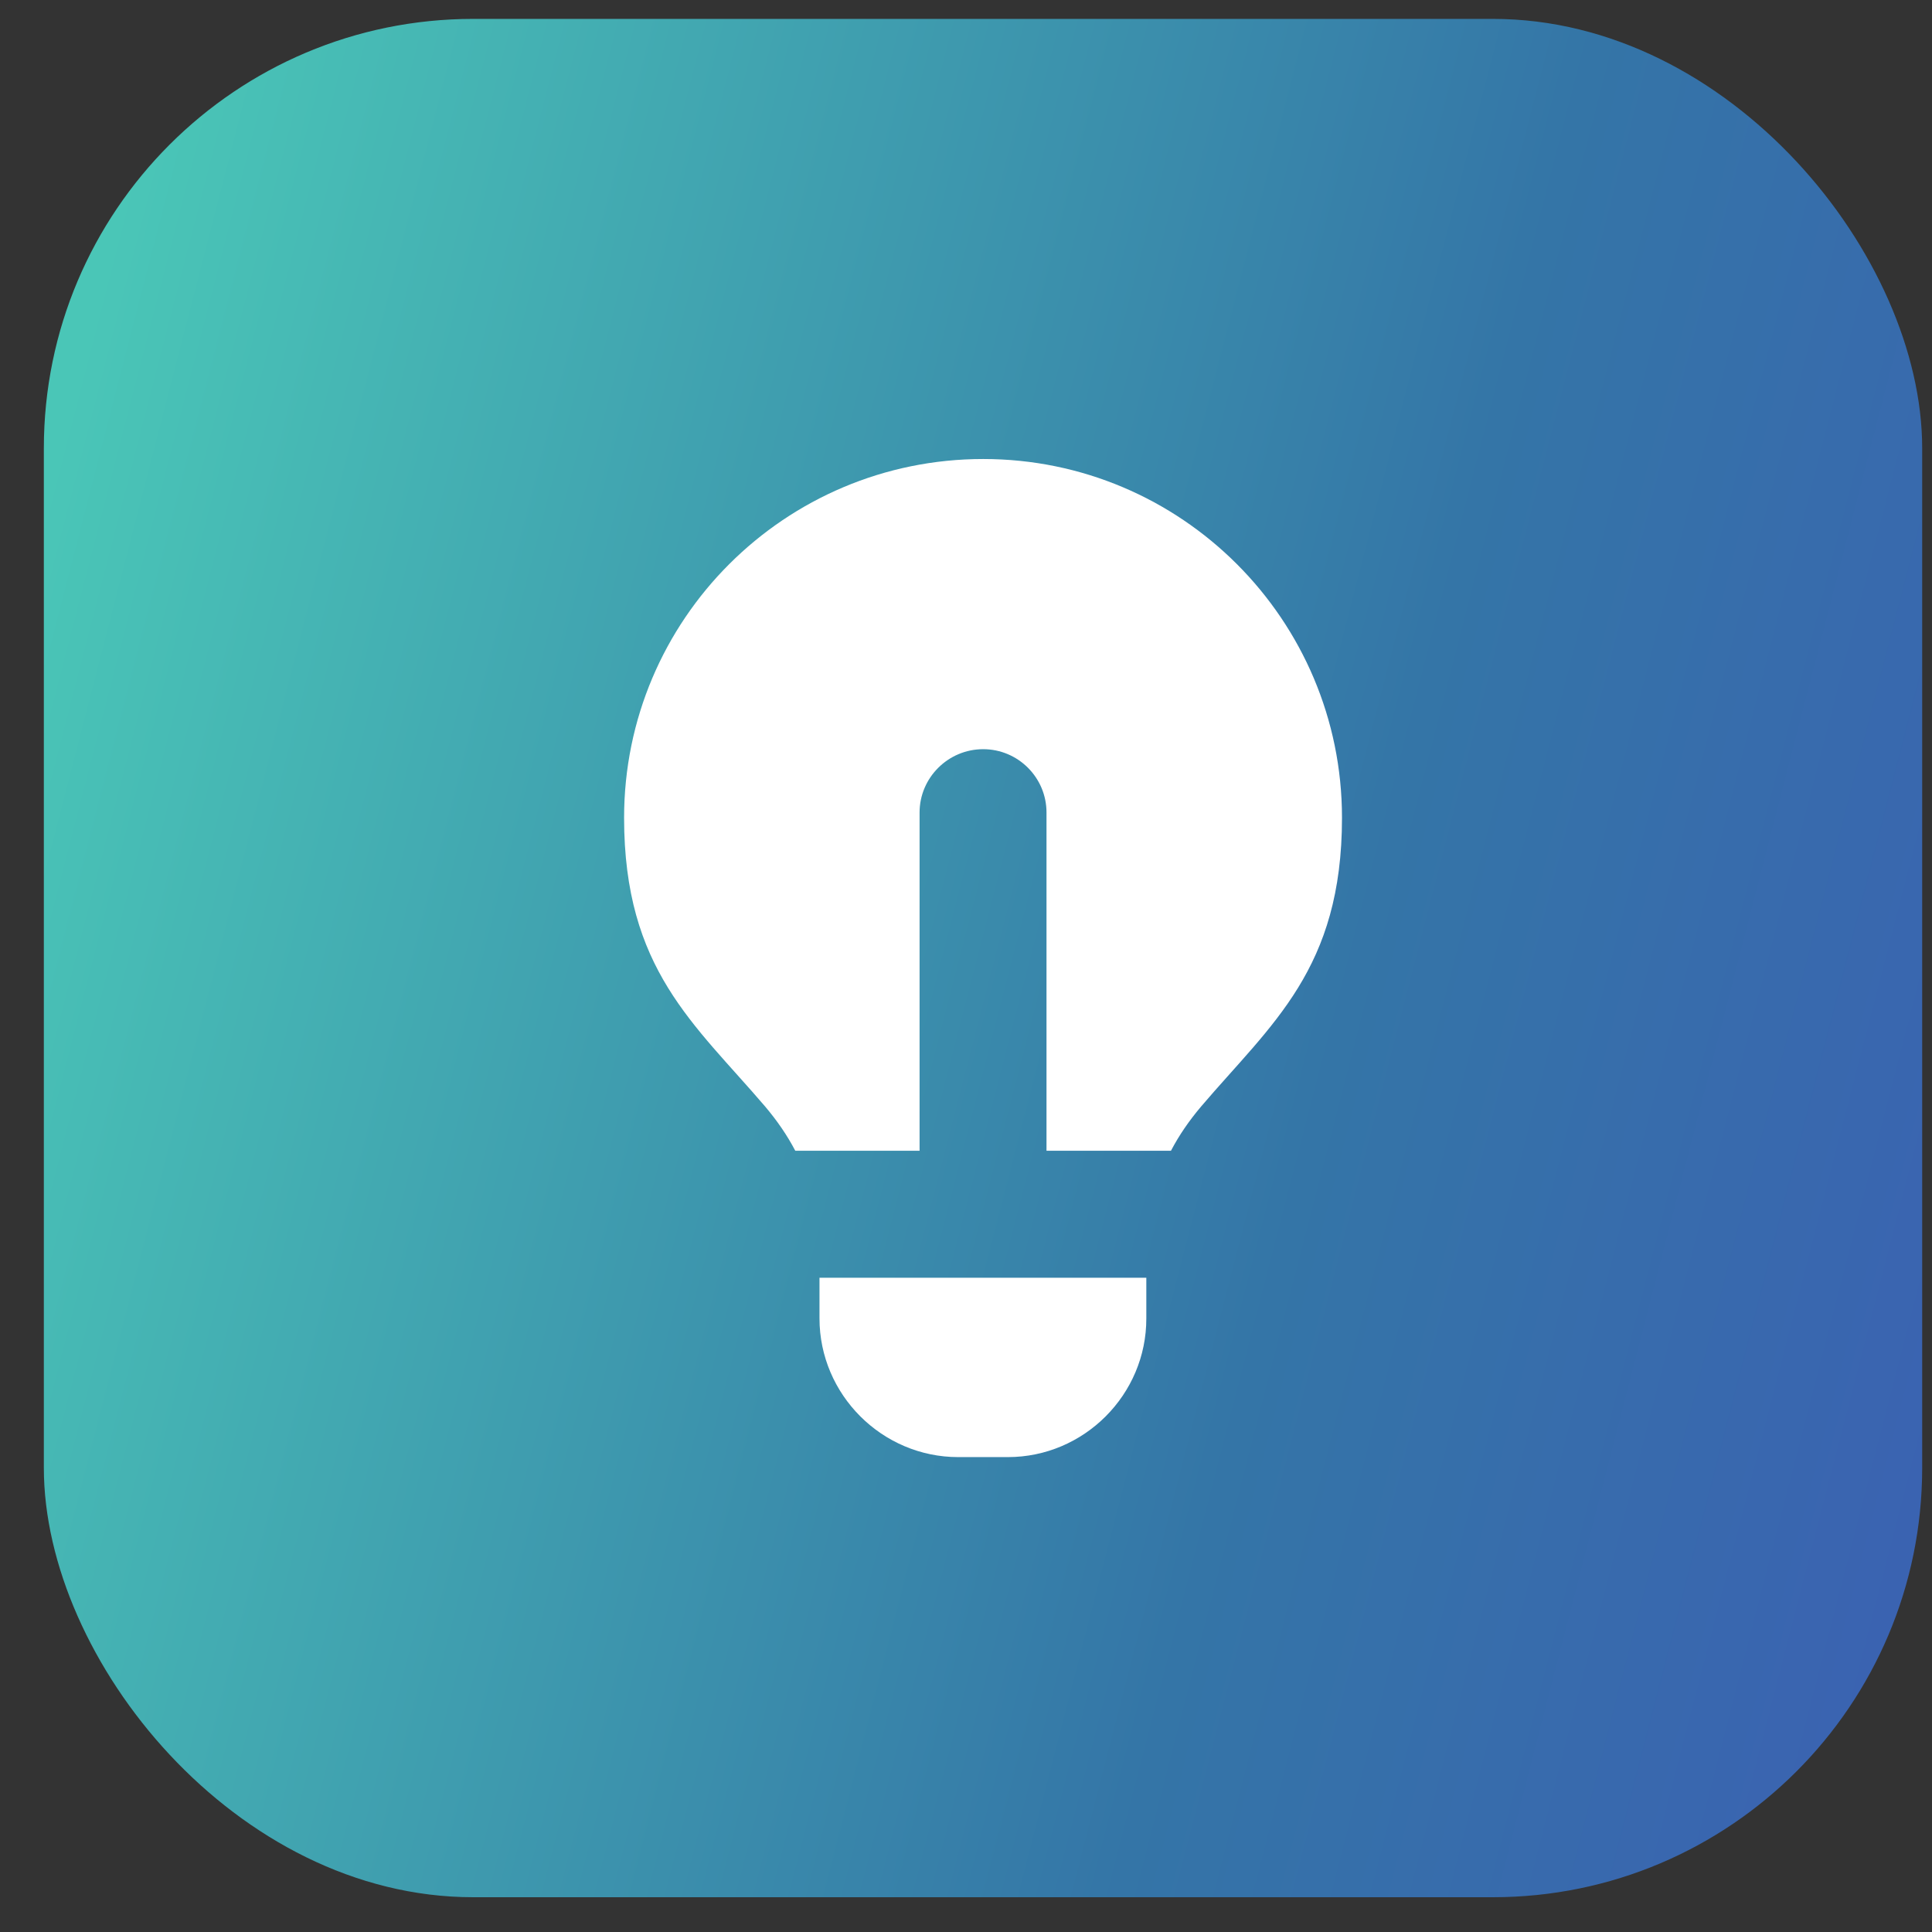 <?xml version="1.0" encoding="UTF-8"?> <svg xmlns="http://www.w3.org/2000/svg" width="36" height="36" viewBox="0 0 36 36" fill="none"><rect x="0" y="0" width="36" height="36" fill="#333333" stroke="none"/><rect x="0.817" y="0.352" width="35" height="35" rx="8" fill="url(#paint0_linear_3667_68)"></rect><path d="M18.78 27.151H17.855C16.435 27.151 15.27 25.986 15.27 24.566V23.809H21.36V24.566C21.363 25.986 20.2 27.151 18.78 27.151ZM14.258 20.619C12.936 19.072 11.629 18.06 11.629 15.238C11.629 11.545 14.625 8.553 18.321 8.553C22.013 8.553 25.006 11.548 25.006 15.238C25.006 18.057 23.699 19.072 22.38 20.619C22.158 20.882 21.97 21.154 21.819 21.443H19.5V15.14C19.5 14.489 18.971 13.96 18.32 13.96C17.667 13.96 17.135 14.492 17.135 15.14V21.443H14.819C14.668 21.154 14.48 20.882 14.258 20.619Z" fill="white"></path><defs><linearGradient id="paint0_linear_3667_68" x1="4.752" y1="-5.981" x2="56.452" y2="7.357" gradientUnits="userSpaceOnUse"><stop stop-color="#4AC6B7"></stop><stop offset="0.484" stop-color="#3475A7"></stop><stop offset="1" stop-color="#424EBD"></stop></linearGradient></defs></svg> 